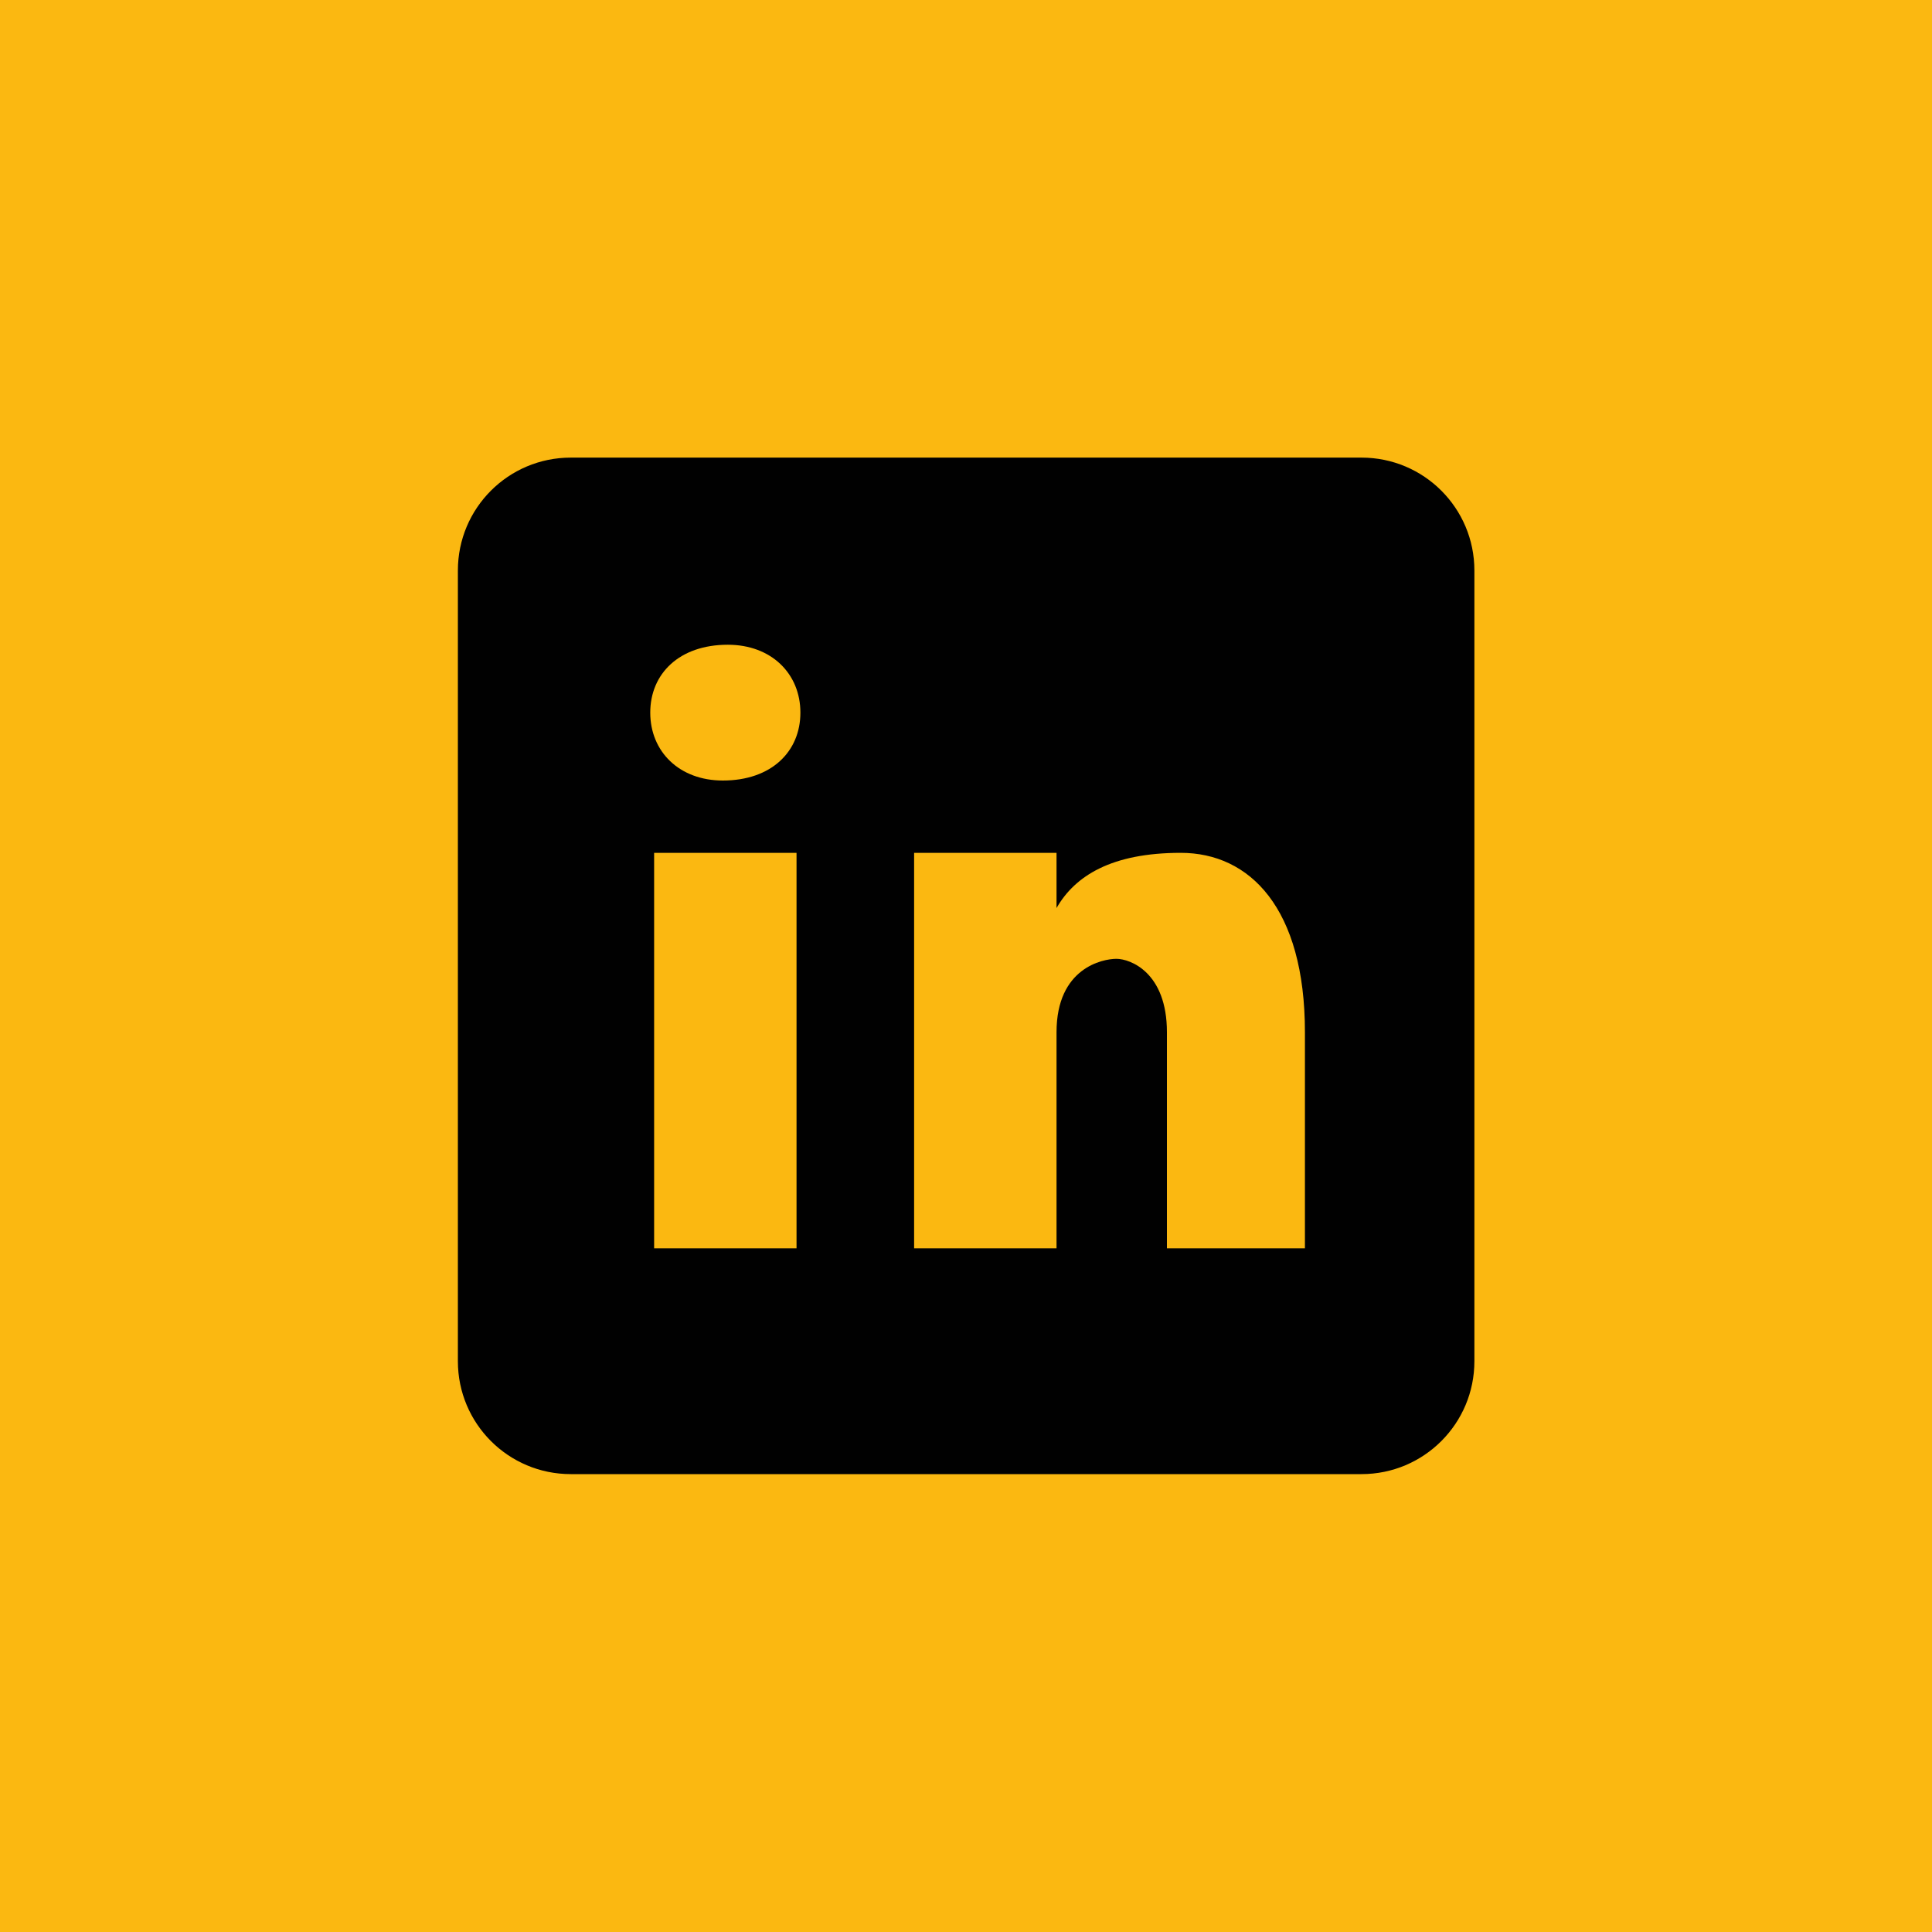 <?xml version="1.0" encoding="UTF-8"?>
<svg id="Ebene_2" data-name="Ebene 2" xmlns="http://www.w3.org/2000/svg" viewBox="0 0 70 70">
  <g id="Ebene_1-2" data-name="Ebene 1">
    <g>
      <rect width="70" height="70" style="fill: #fbb811;"/>
      <path d="M49.33,16.58h-28.65c-2.26,0-4.09,1.83-4.09,4.09v28.65c0,2.26,1.83,4.09,4.09,4.09h28.65c2.26,0,4.09-1.83,4.09-4.09v-28.65c0-2.26-1.83-4.09-4.09-4.09ZM28.86,45.23h-5.16v-14.33h5.16v14.33ZM26.19,28.28c-1.58,0-2.63-1.05-2.63-2.46s1.05-2.46,2.81-2.46c1.58,0,2.63,1.05,2.63,2.46s-1.05,2.46-2.81,2.46ZM47.28,45.23h-5v-7.83c0-2.17-1.33-2.66-1.83-2.66s-2.17.33-2.17,2.66v7.83h-5.16v-14.33h5.16v2c.67-1.17,2-2,4.5-2s4.5,2,4.5,6.5v7.83Z" style="fill: #010101;"/>
    </g>
  </g>
</svg>